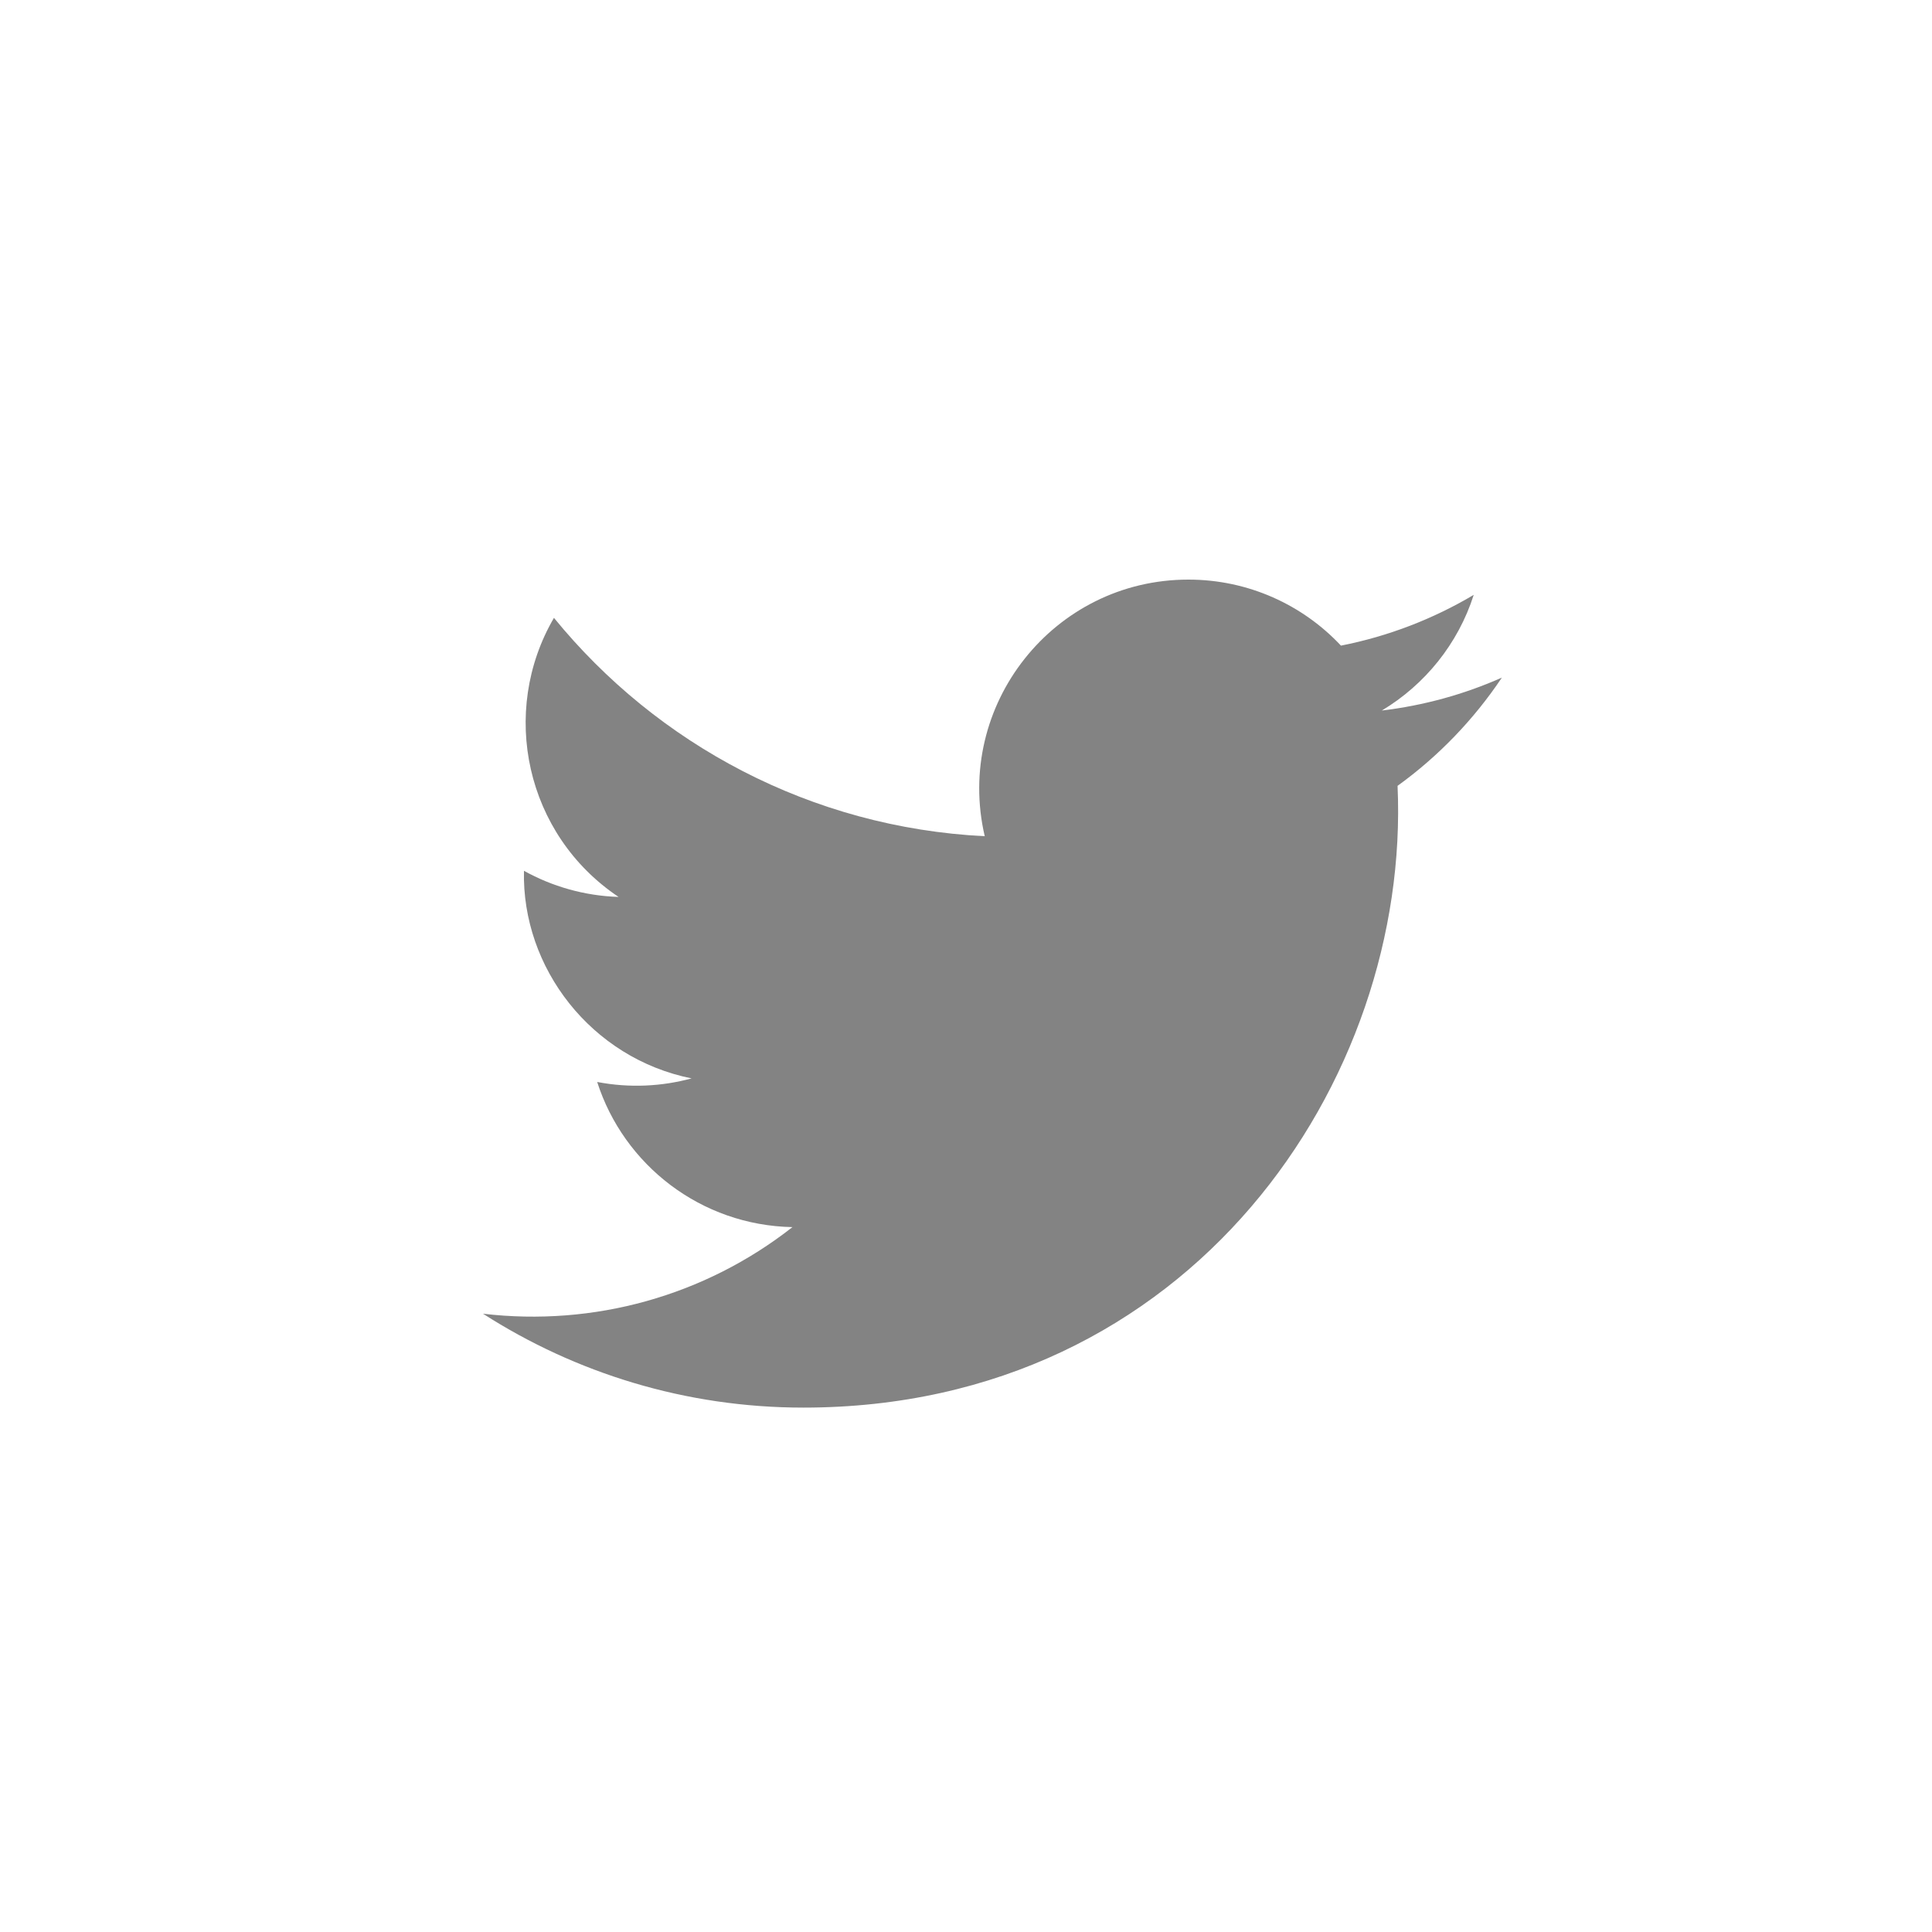 <svg width='40px' height='40px' viewBox='0 0 40 40' role="twitter logo dark gray" version='1.1' xmlns='http://www.w3.org/2000/svg' xmlns:xlink='http://www.w3.org/1999/xlink'><title>twitter</title><g id='twitter' stroke='none' stroke-width='1' fill='#838383' fill-rule='evenodd'><path d='M31.095,14.029 C30.318,14.374 29.484,14.606 28.609,14.711 C29.503,14.175 30.189,13.327 30.512,12.316 C29.676,12.812 28.75,13.173 27.763,13.367 C26.975,12.526 25.849,12 24.604,12 C21.81,12 19.757,14.607 20.388,17.313 C16.792,17.133 13.604,15.41 11.469,12.792 C10.335,14.737 10.881,17.282 12.807,18.57 C12.099,18.547 11.431,18.353 10.848,18.029 C10.801,20.034 12.238,21.909 14.319,22.327 C13.71,22.492 13.043,22.531 12.364,22.401 C12.915,24.12 14.512,25.37 16.407,25.406 C14.588,26.832 12.296,27.469 10,27.199 C11.915,28.427 14.191,29.143 16.634,29.143 C24.67,29.143 29.209,22.357 28.935,16.27 C29.781,15.659 30.514,14.897 31.095,14.029 Z' id='Path' fill='#838383' fill-rule='nonzero'></path></g></svg>
